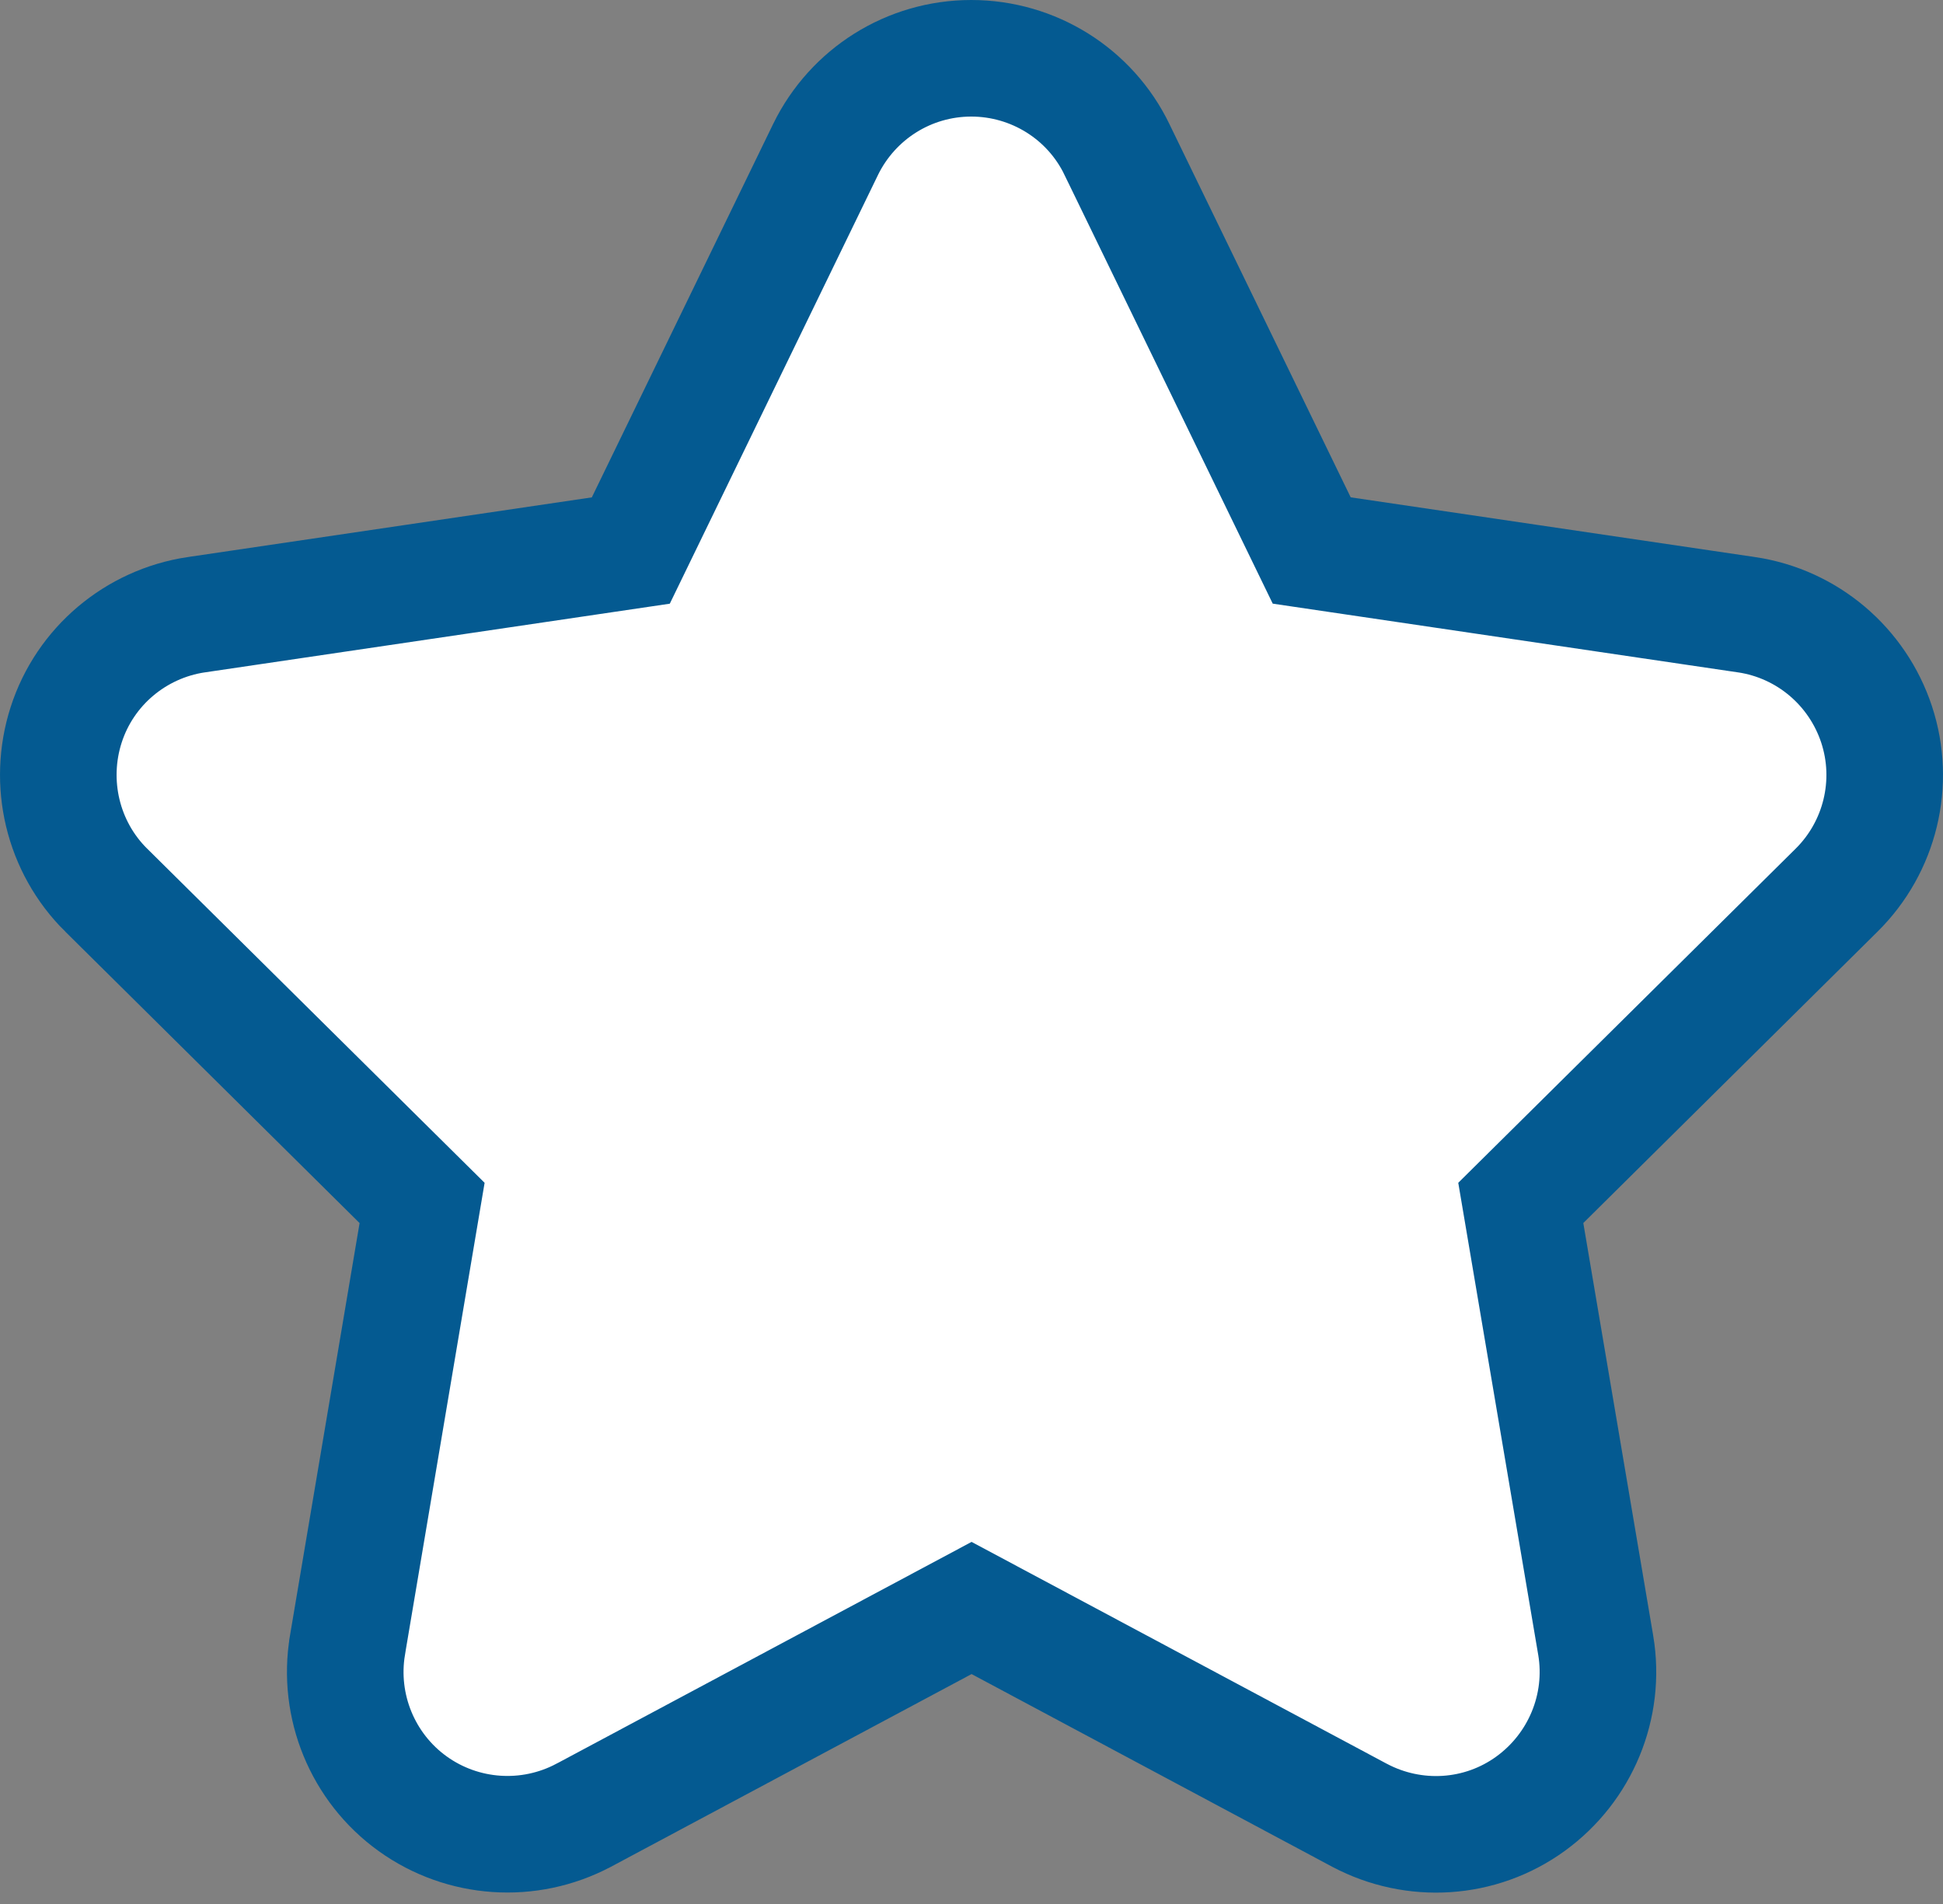 <svg width="50" height="49" viewBox="0 0 50 49" fill="none" xmlns="http://www.w3.org/2000/svg">
<rect x="0" y="0" width="50" height="49" fill="#808080" stroke="none"/>
<path d="M21.247 3.841L21.245 3.846L16.233 14.168L5.052 15.82L5.048 15.82C3.493 16.054 2.187 17.145 1.702 18.655C1.224 20.142 1.607 21.793 2.732 22.907C2.733 22.907 2.733 22.907 2.733 22.907L10.862 30.958L8.941 42.342L8.941 42.345C8.681 43.906 9.329 45.493 10.621 46.421C11.908 47.345 13.61 47.461 15.012 46.72L15.019 46.717L25.002 41.382L34.986 46.717L34.992 46.72C36.387 47.457 38.094 47.36 39.392 46.415C40.671 45.484 41.325 43.912 41.064 42.345L41.063 42.341L39.135 30.957L47.263 22.907C48.382 21.8 48.787 20.147 48.291 18.643C47.798 17.151 46.512 16.055 44.948 15.82L44.944 15.82L33.755 14.167L28.745 3.851C28.745 3.85 28.745 3.849 28.744 3.848C28.05 2.409 26.589 1.5 24.994 1.5C23.39 1.5 21.947 2.415 21.247 3.841Z" fill="white" stroke="#045A91" stroke-width="3"/>
</svg>
